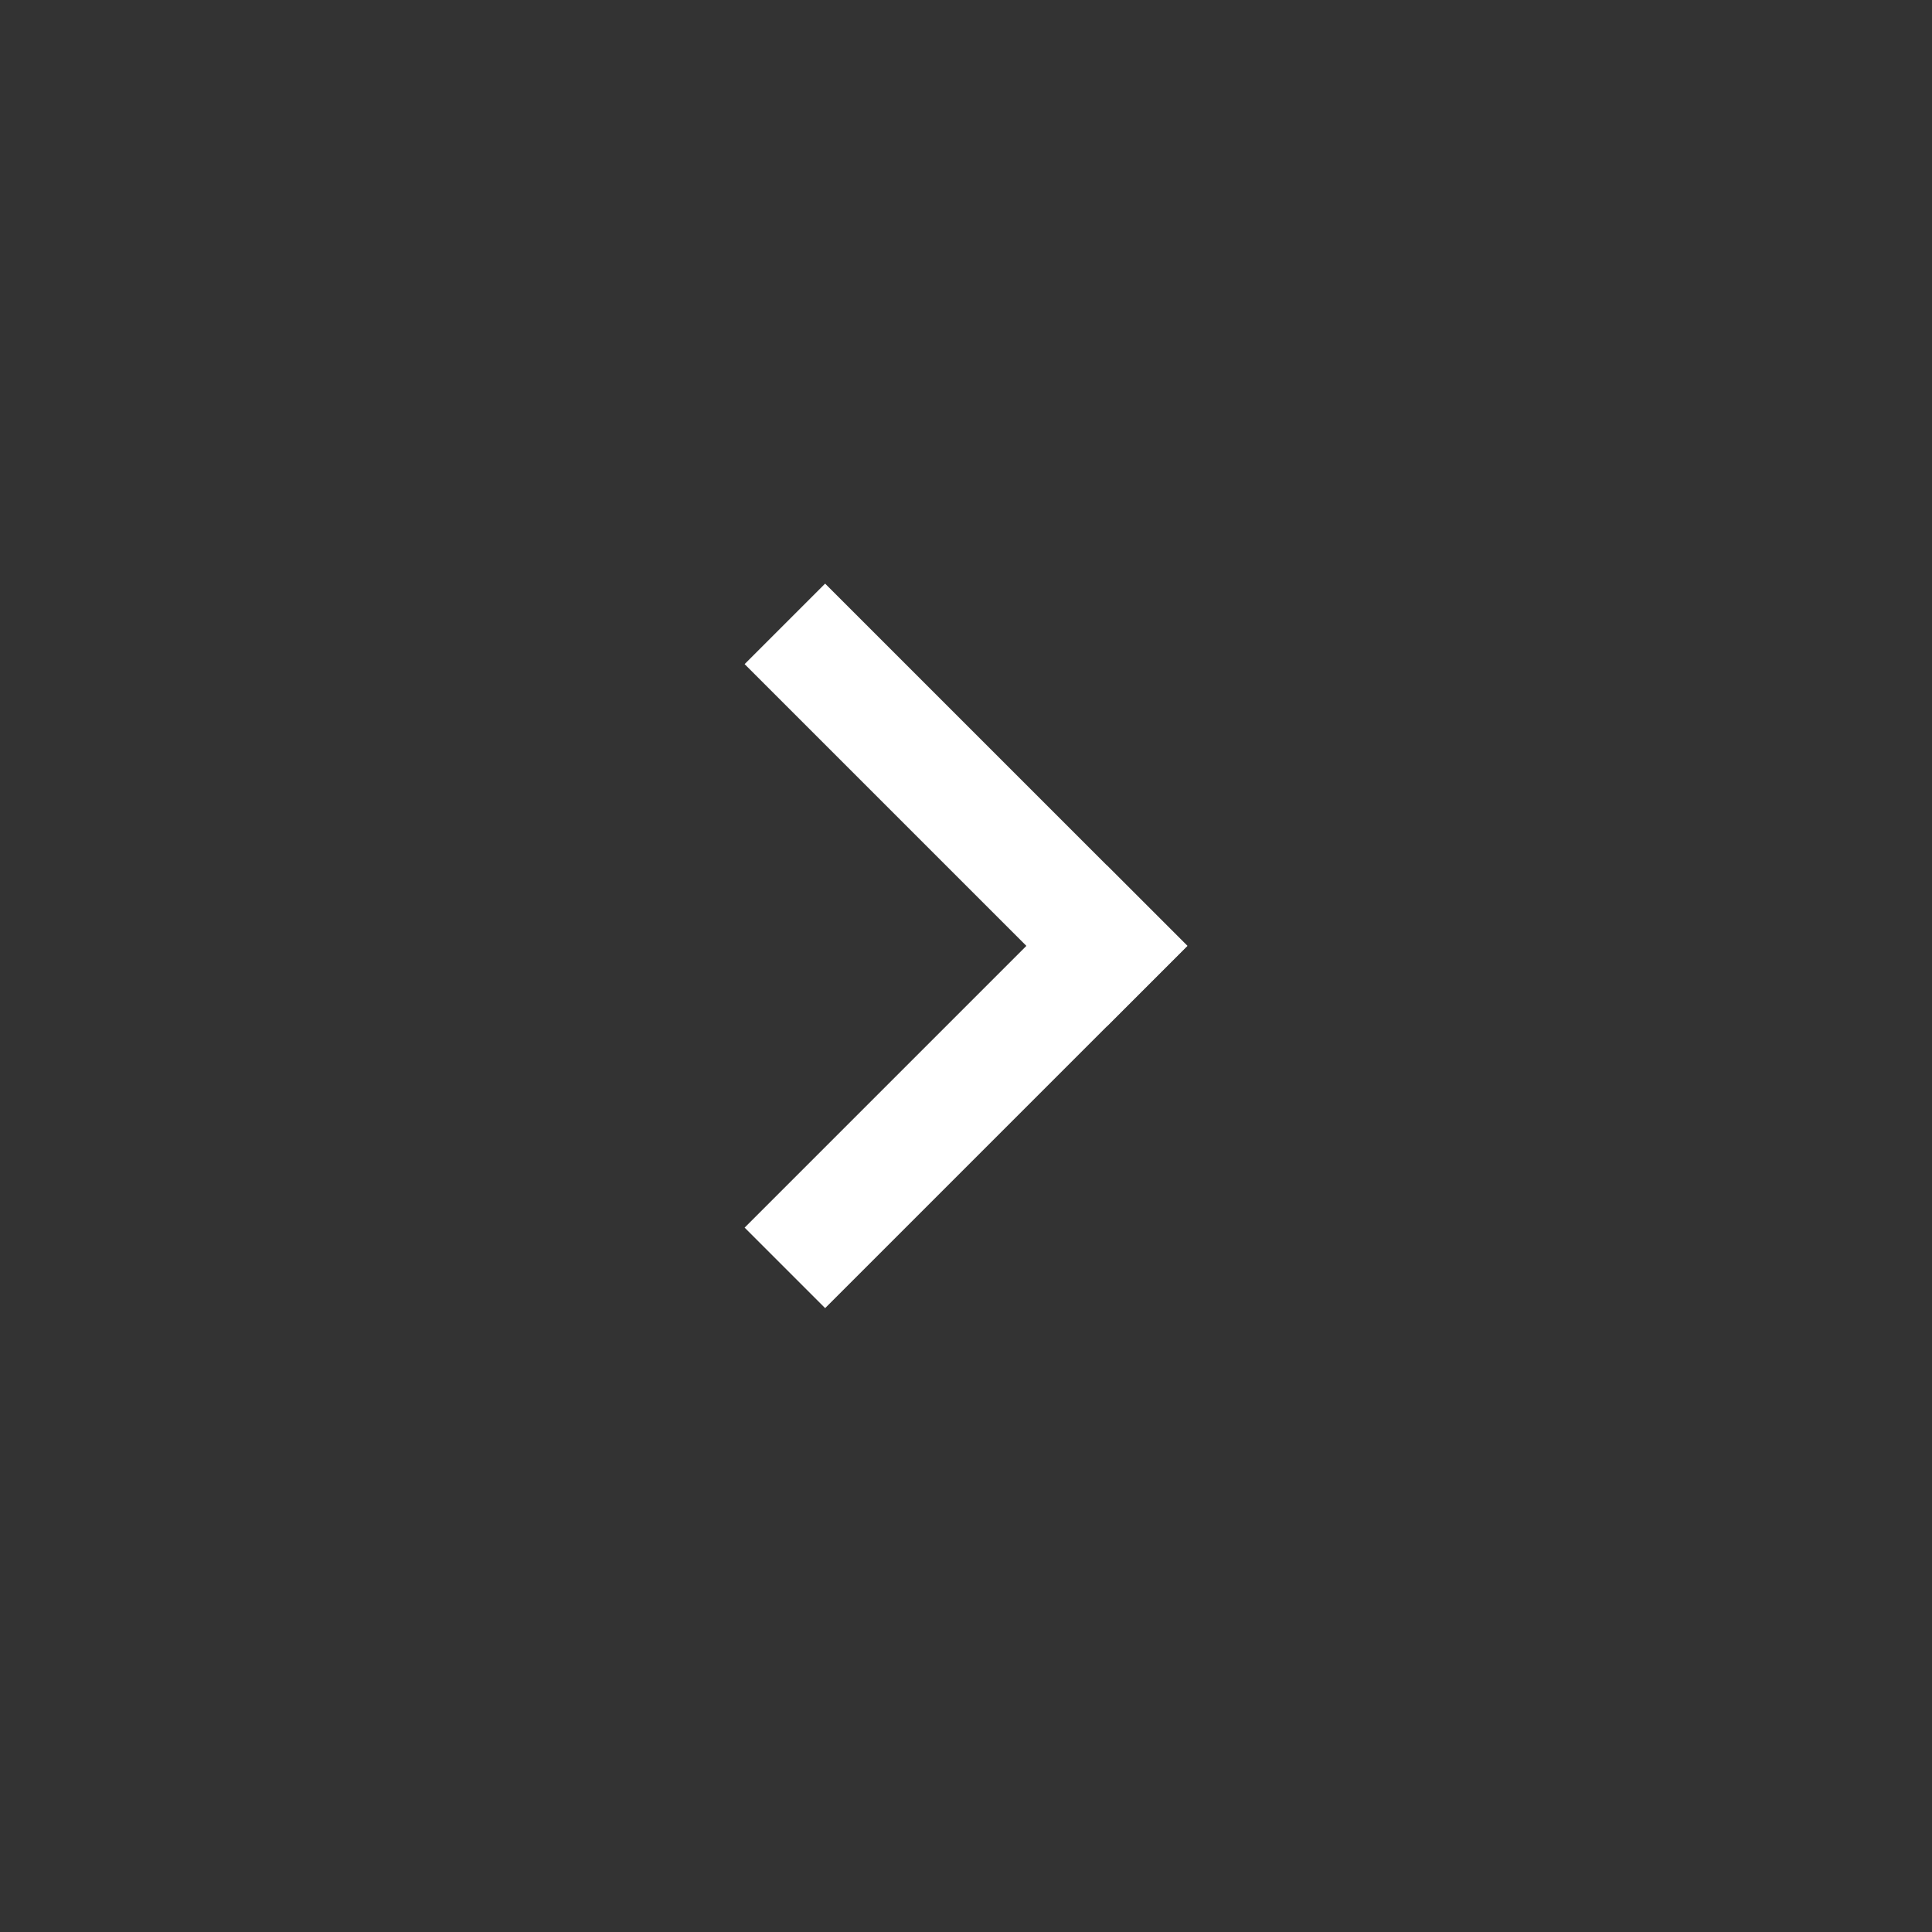 <svg xmlns="http://www.w3.org/2000/svg" viewBox="0 0 24 24">
<rect x="0" y="0" width="24" height="24" fill="#333333" stroke="none"/>
<path d="M10.25 7.25l4.5 4.5-1 1-4.5-4.5 1-1z" fill="#fff"/><path d="M14.75 11.75l-4.5 4.5-1-1 4.5-4.5 1 1z" fill="#fff"/>
</svg>
